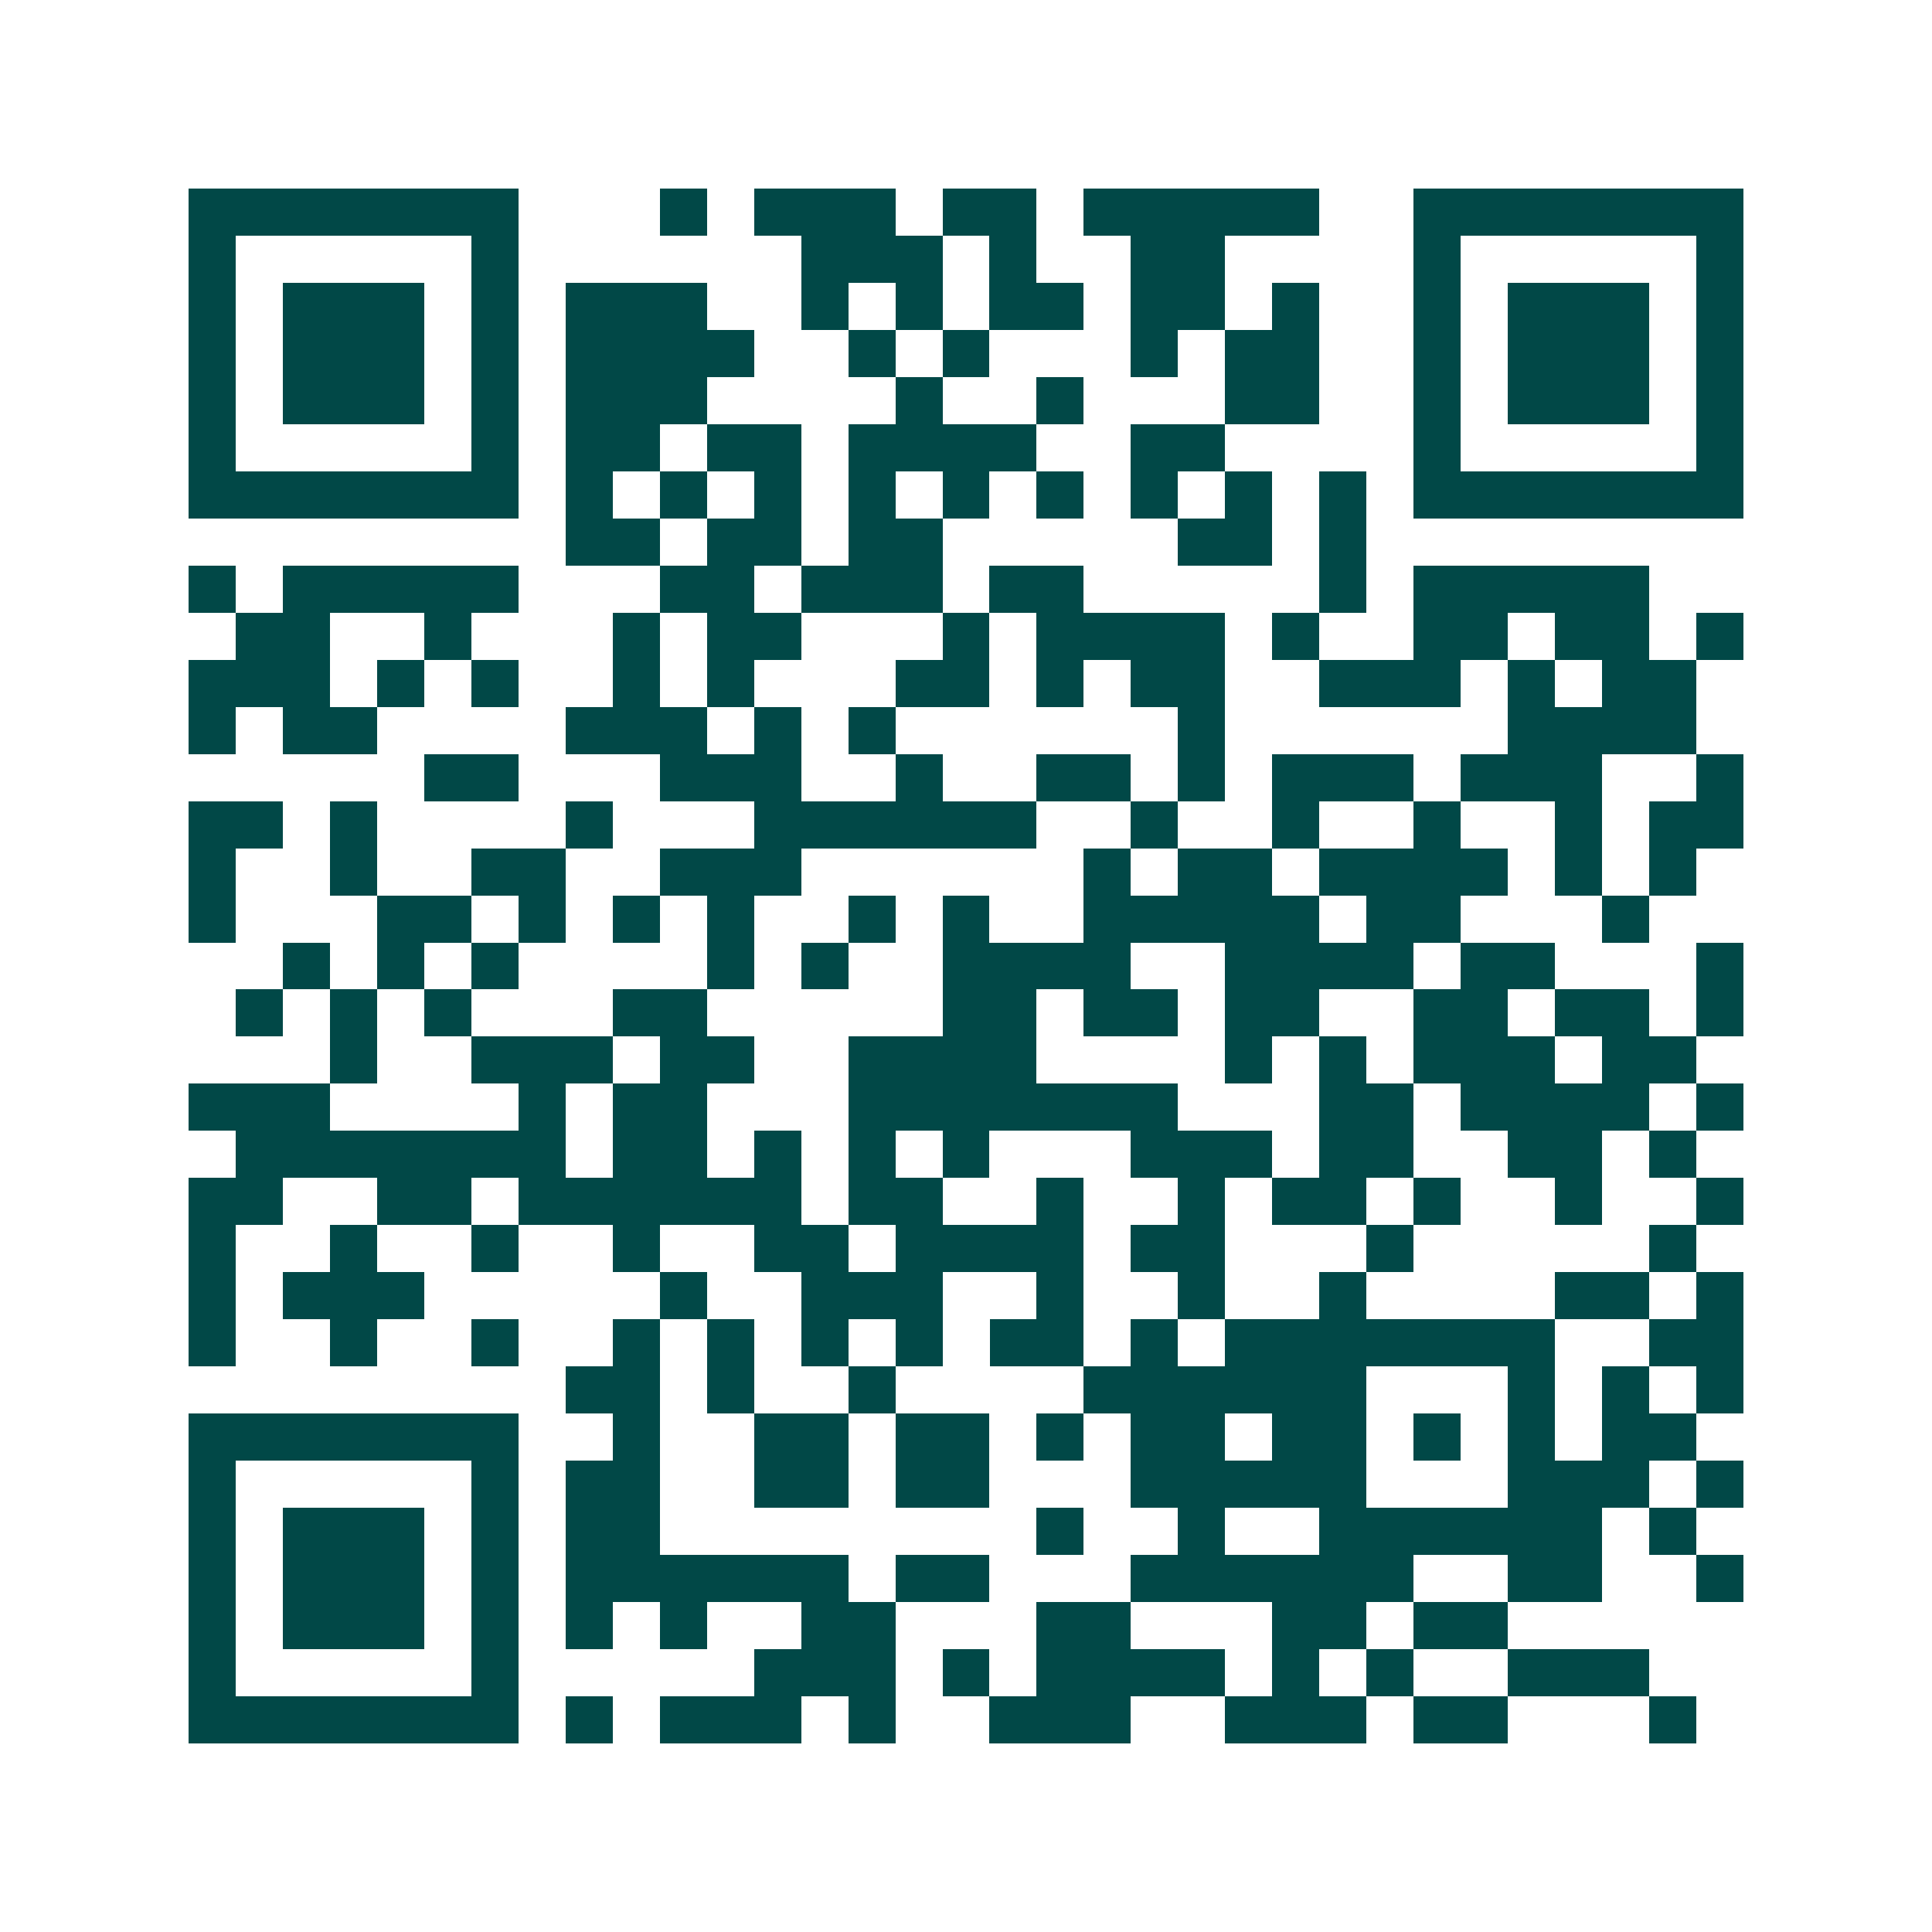 <svg xmlns="http://www.w3.org/2000/svg" width="200" height="200" viewBox="0 0 41 41" shape-rendering="crispEdges"><path fill="#ffffff" d="M0 0h41v41H0z"/><path stroke="#014847" d="M4 4.5h7m3 0h1m1 0h3m1 0h2m1 0h5m2 0h7M4 5.5h1m5 0h1m6 0h3m1 0h1m2 0h2m4 0h1m5 0h1M4 6.5h1m1 0h3m1 0h1m1 0h3m2 0h1m1 0h1m1 0h2m1 0h2m1 0h1m2 0h1m1 0h3m1 0h1M4 7.5h1m1 0h3m1 0h1m1 0h4m2 0h1m1 0h1m3 0h1m1 0h2m2 0h1m1 0h3m1 0h1M4 8.5h1m1 0h3m1 0h1m1 0h3m4 0h1m2 0h1m3 0h2m2 0h1m1 0h3m1 0h1M4 9.5h1m5 0h1m1 0h2m1 0h2m1 0h4m2 0h2m4 0h1m5 0h1M4 10.5h7m1 0h1m1 0h1m1 0h1m1 0h1m1 0h1m1 0h1m1 0h1m1 0h1m1 0h1m1 0h7M12 11.5h2m1 0h2m1 0h2m5 0h2m1 0h1M4 12.5h1m1 0h5m3 0h2m1 0h3m1 0h2m5 0h1m1 0h5M5 13.5h2m2 0h1m3 0h1m1 0h2m3 0h1m1 0h4m1 0h1m2 0h2m1 0h2m1 0h1M4 14.5h3m1 0h1m1 0h1m2 0h1m1 0h1m3 0h2m1 0h1m1 0h2m2 0h3m1 0h1m1 0h2M4 15.5h1m1 0h2m4 0h3m1 0h1m1 0h1m6 0h1m6 0h4M9 16.5h2m3 0h3m2 0h1m2 0h2m1 0h1m1 0h3m1 0h3m2 0h1M4 17.5h2m1 0h1m4 0h1m3 0h6m2 0h1m2 0h1m2 0h1m2 0h1m1 0h2M4 18.5h1m2 0h1m2 0h2m2 0h3m6 0h1m1 0h2m1 0h4m1 0h1m1 0h1M4 19.5h1m3 0h2m1 0h1m1 0h1m1 0h1m2 0h1m1 0h1m2 0h5m1 0h2m3 0h1M6 20.5h1m1 0h1m1 0h1m4 0h1m1 0h1m2 0h4m2 0h4m1 0h2m3 0h1M5 21.5h1m1 0h1m1 0h1m3 0h2m5 0h2m1 0h2m1 0h2m2 0h2m1 0h2m1 0h1M7 22.5h1m2 0h3m1 0h2m2 0h4m4 0h1m1 0h1m1 0h3m1 0h2M4 23.5h3m4 0h1m1 0h2m3 0h7m3 0h2m1 0h4m1 0h1M5 24.5h7m1 0h2m1 0h1m1 0h1m1 0h1m3 0h3m1 0h2m2 0h2m1 0h1M4 25.5h2m2 0h2m1 0h6m1 0h2m2 0h1m2 0h1m1 0h2m1 0h1m2 0h1m2 0h1M4 26.5h1m2 0h1m2 0h1m2 0h1m2 0h2m1 0h4m1 0h2m3 0h1m5 0h1M4 27.5h1m1 0h3m5 0h1m2 0h3m2 0h1m2 0h1m2 0h1m4 0h2m1 0h1M4 28.5h1m2 0h1m2 0h1m2 0h1m1 0h1m1 0h1m1 0h1m1 0h2m1 0h1m1 0h7m2 0h2M12 29.5h2m1 0h1m2 0h1m4 0h6m3 0h1m1 0h1m1 0h1M4 30.5h7m2 0h1m2 0h2m1 0h2m1 0h1m1 0h2m1 0h2m1 0h1m1 0h1m1 0h2M4 31.5h1m5 0h1m1 0h2m2 0h2m1 0h2m3 0h5m3 0h3m1 0h1M4 32.5h1m1 0h3m1 0h1m1 0h2m8 0h1m2 0h1m2 0h6m1 0h1M4 33.5h1m1 0h3m1 0h1m1 0h6m1 0h2m3 0h6m2 0h2m2 0h1M4 34.5h1m1 0h3m1 0h1m1 0h1m1 0h1m2 0h2m3 0h2m3 0h2m1 0h2M4 35.5h1m5 0h1m5 0h3m1 0h1m1 0h4m1 0h1m1 0h1m2 0h3M4 36.5h7m1 0h1m1 0h3m1 0h1m2 0h3m2 0h3m1 0h2m3 0h1"/></svg>
